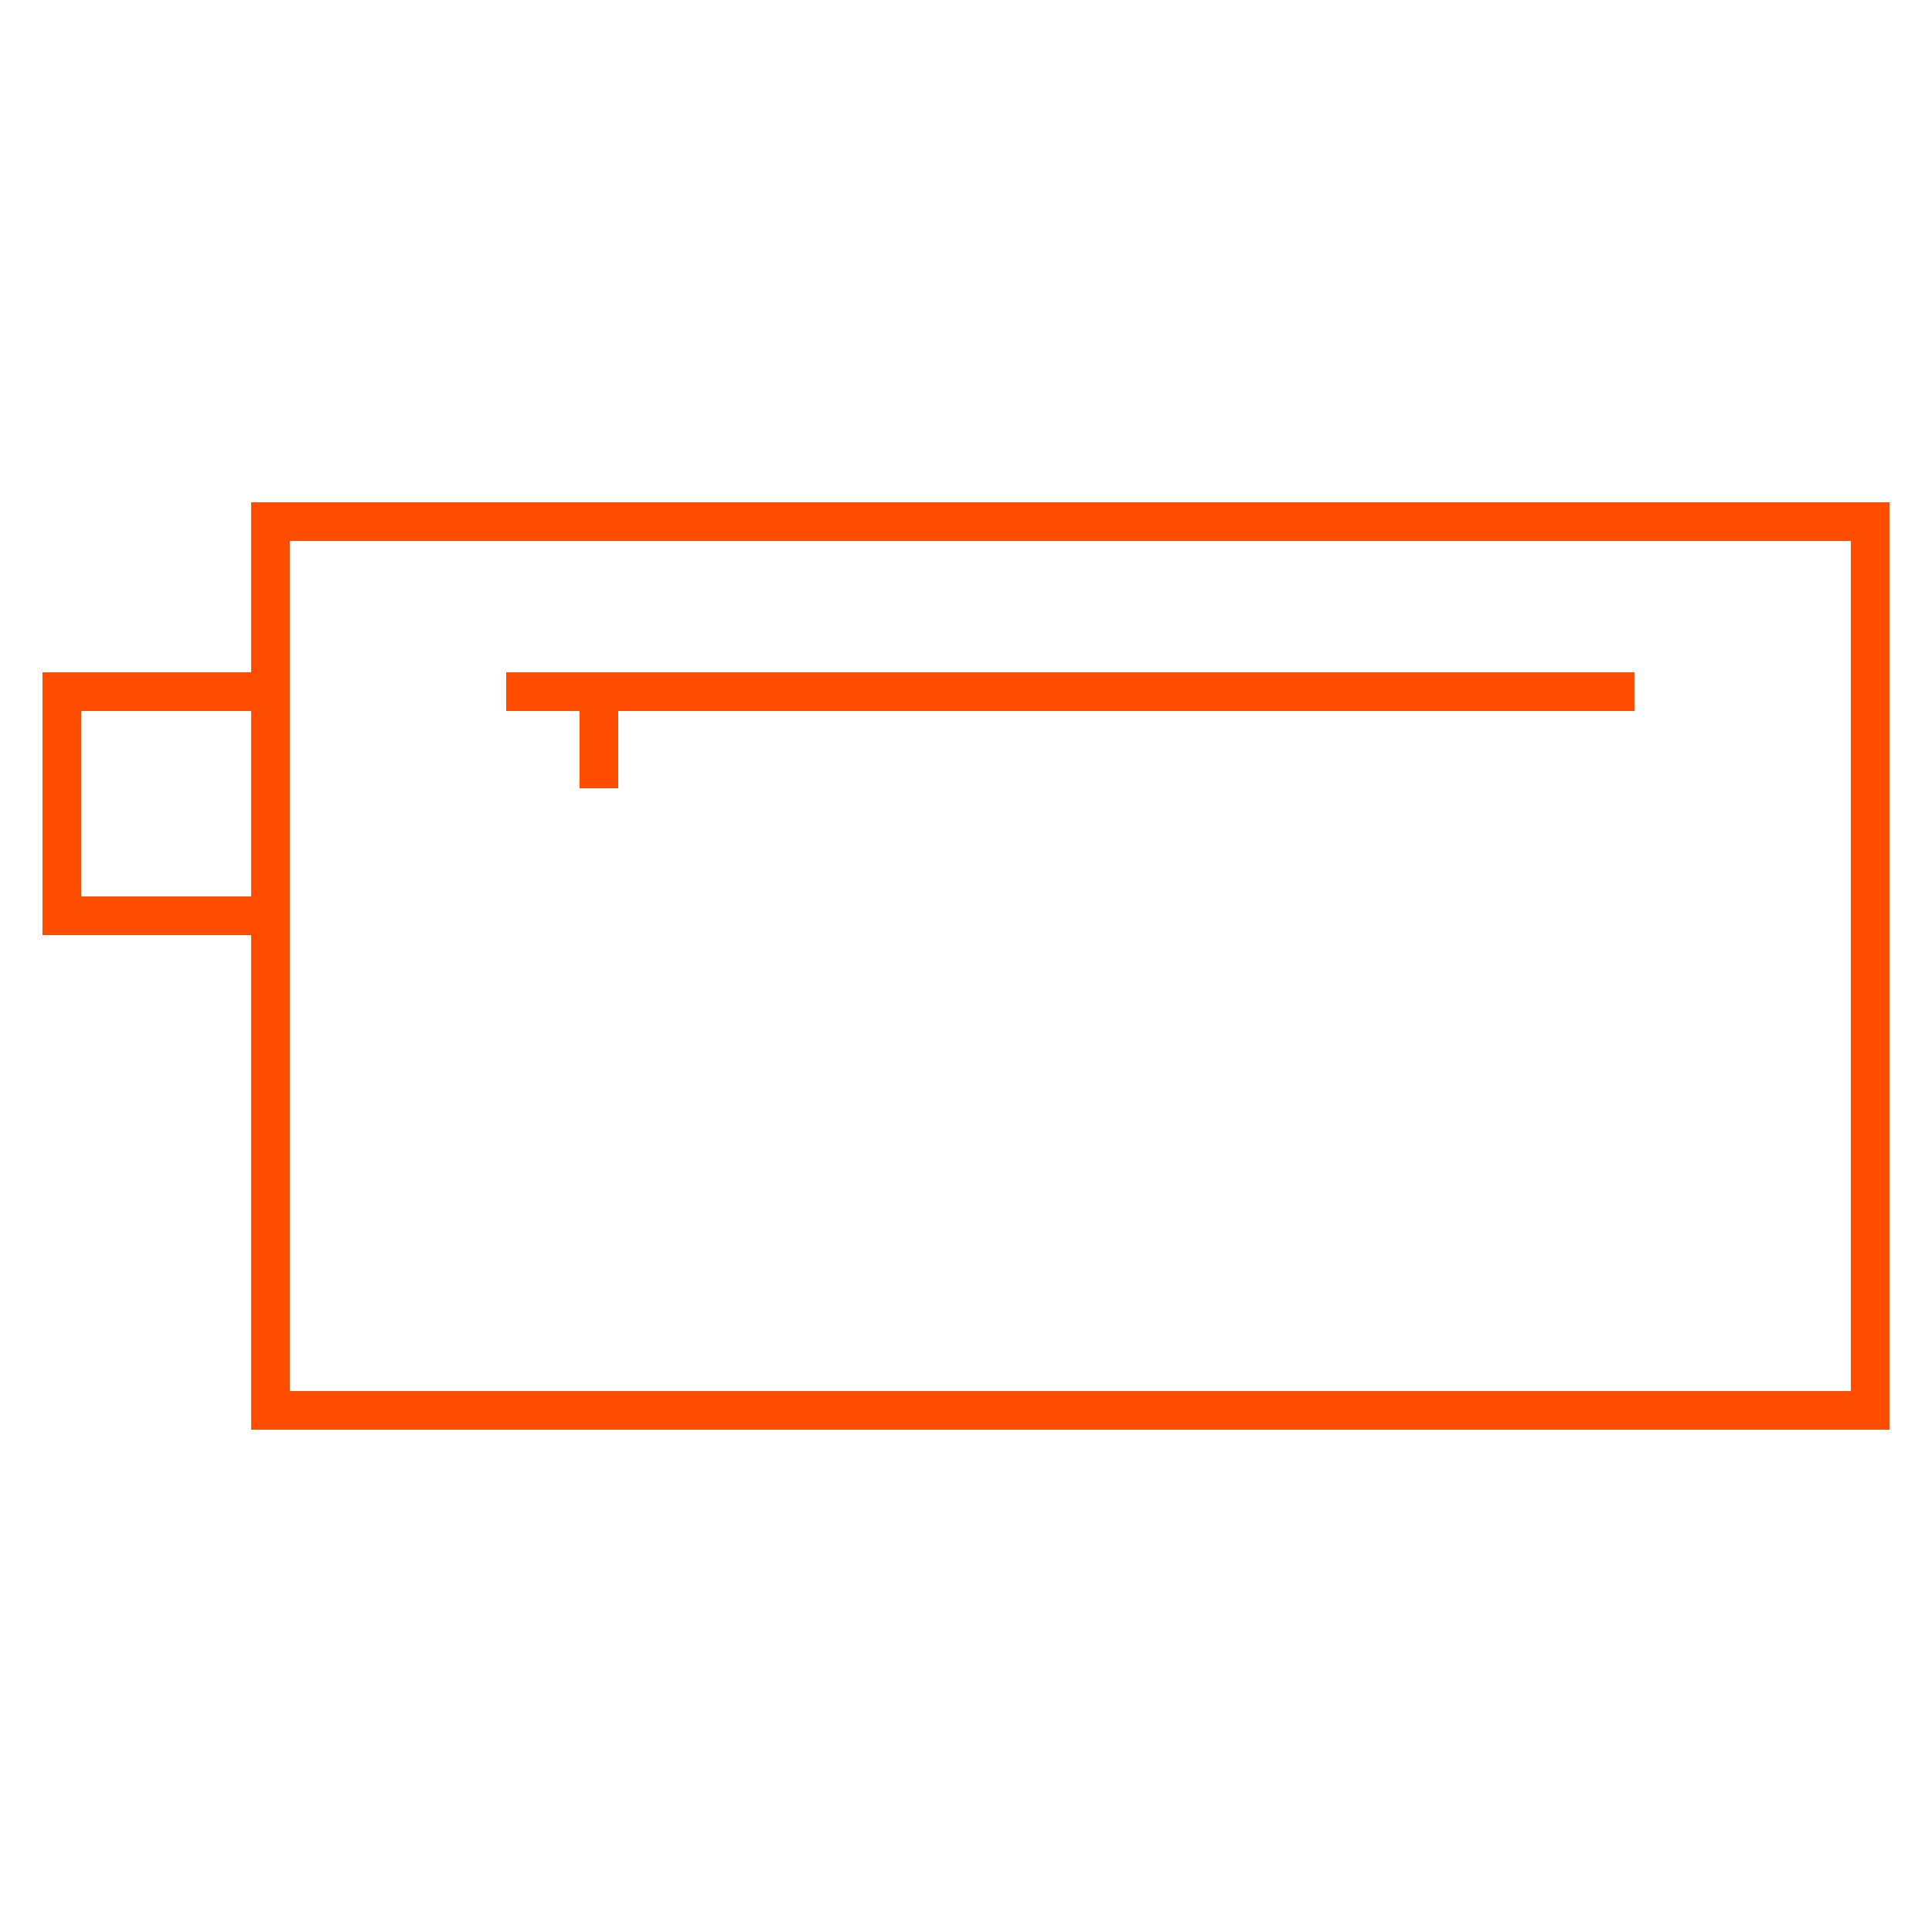 <?xml version="1.0" encoding="utf-8"?>
<!-- Generator: Adobe Illustrator 27.1.1, SVG Export Plug-In . SVG Version: 6.00 Build 0)  -->
<svg version="1.1" id="Layer_1" xmlns="http://www.w3.org/2000/svg" xmlns:xlink="http://www.w3.org/1999/xlink" x="0px" y="0px"
	 viewBox="0 0 100 100" style="enable-background:new 0 0 100 100;" xml:space="preserve">
<style type="text/css">
	.st0{fill:none;stroke:#FF4D00;stroke-width:2;stroke-miterlimit:10;}
</style>
<g>
	<rect x="3.2" y="35.8" class="st0" width="10.8" height="11.6"/>
	<rect x="14" y="27" class="st0" width="82.8" height="46"/>
	<line class="st0" x1="26.2" y1="35.8" x2="84.6" y2="35.8"/>
	<line class="st0" x1="31" y1="35.8" x2="31" y2="40.8"/>
</g>
</svg>
